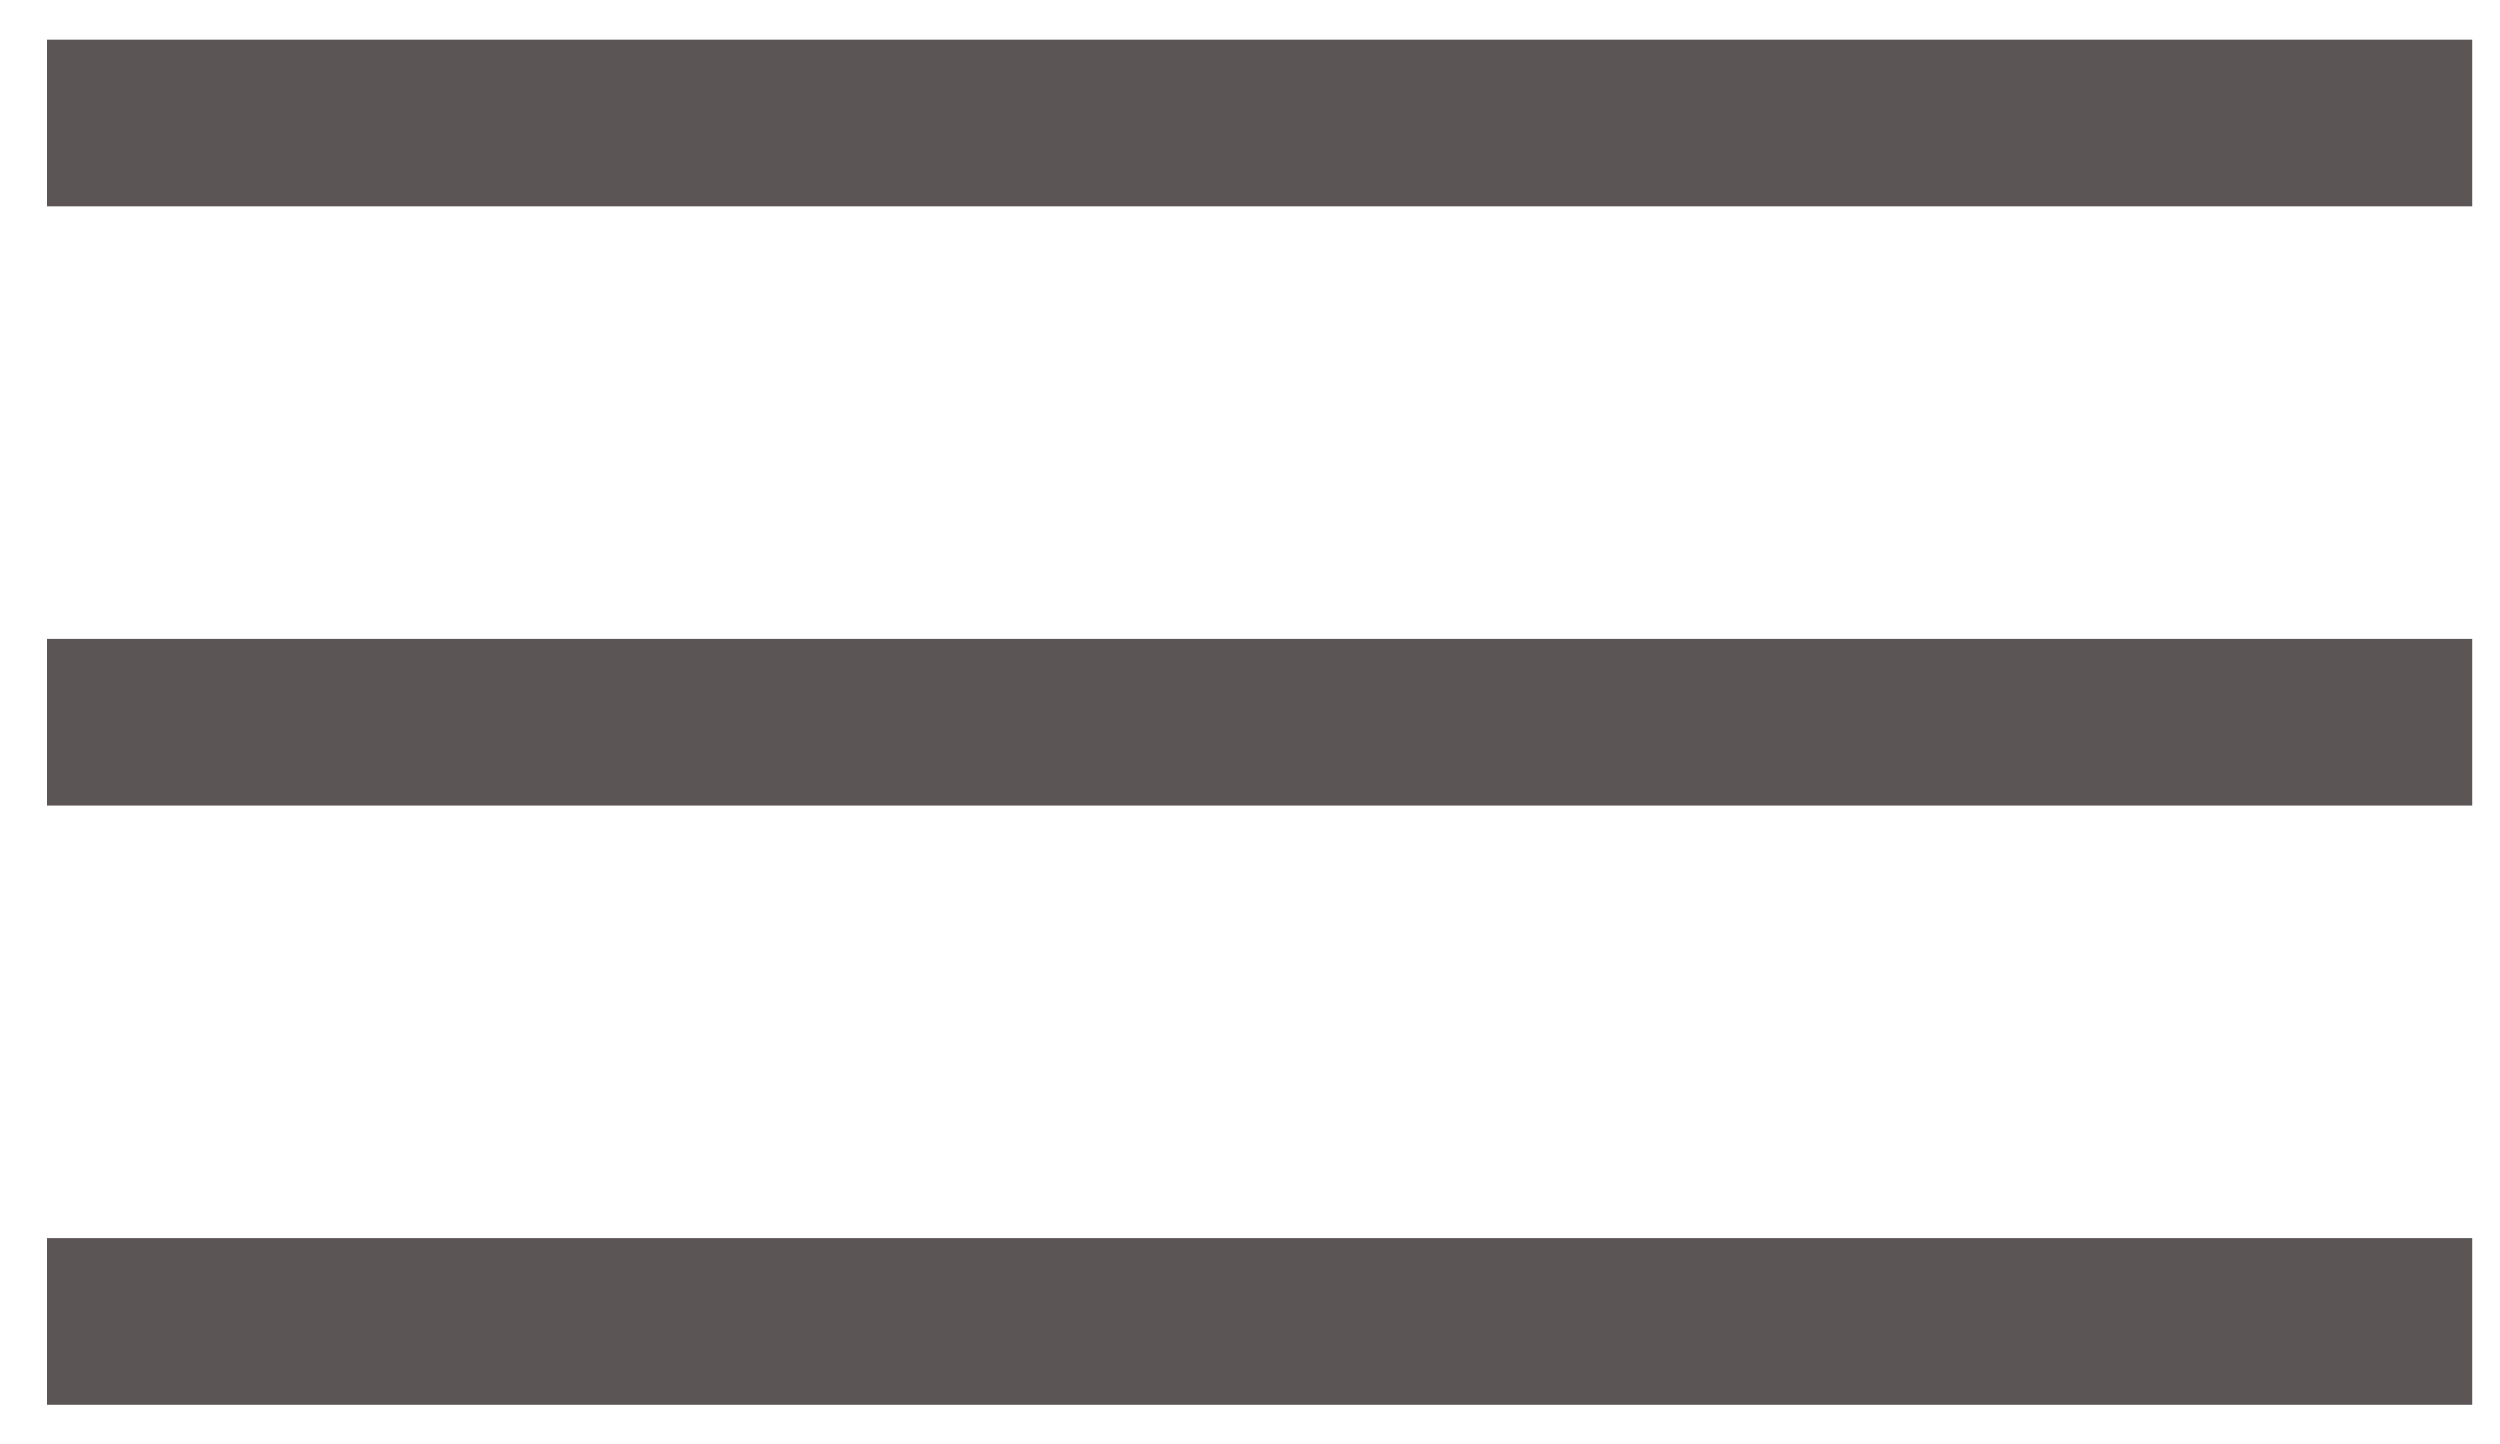 <svg width="45" height="26" viewBox="0 0 45 26" fill="none" xmlns="http://www.w3.org/2000/svg">
    <path d="M2.346 2.214H43" stroke="#5B5555" stroke-width="3" stroke-linecap="square"/>
    <path d="M2.346 13H43" stroke="#5B5555" stroke-width="3" stroke-linecap="square"/>
    <path d="M2.346 23.786H43" stroke="#5B5555" stroke-width="3" stroke-linecap="square"/>
</svg>
